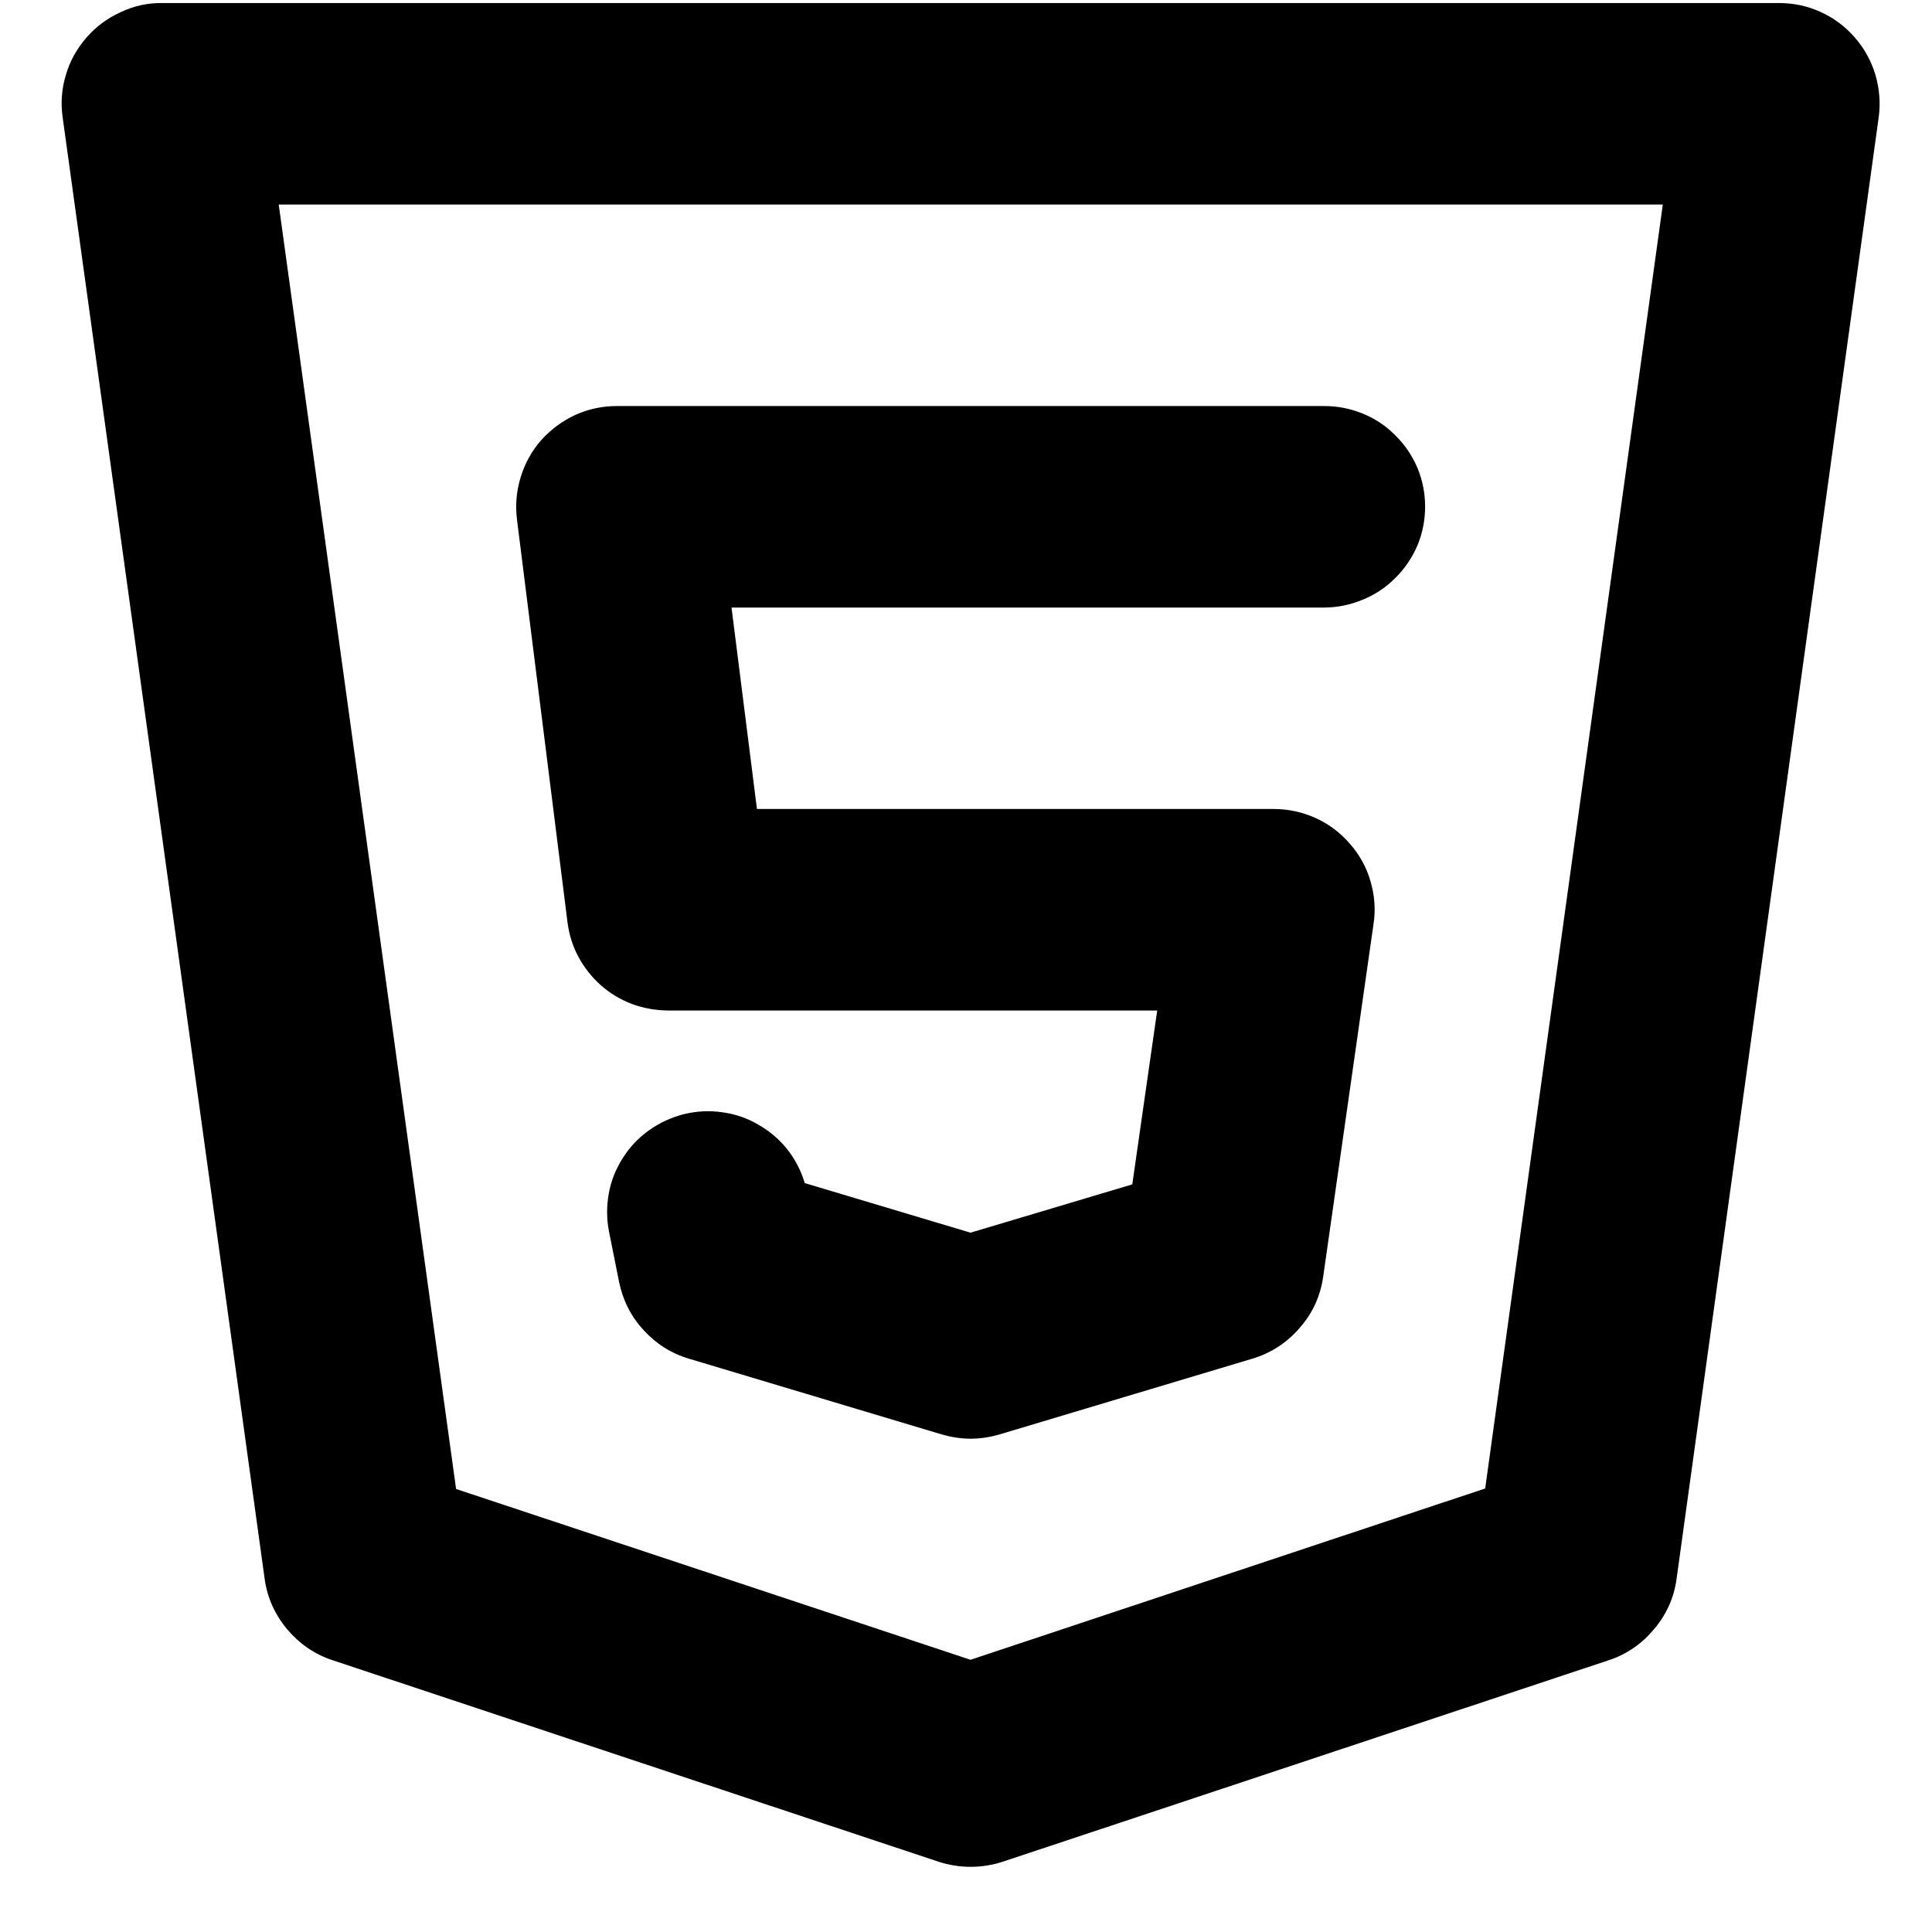 <svg xmlns="http://www.w3.org/2000/svg" xmlns:xlink="http://www.w3.org/1999/xlink" width="40" zoomAndPan="magnify" viewBox="0 0 30 30" height="40" preserveAspectRatio="xMidYMid meet" version="1.2"><defs><clipPath id="2719d18004"><path d="M 0.879 0 L 29.188 0 L 29.188 29 L 0.879 29 Z M 0.879 0 "/></clipPath></defs><g id="65dc8791c2"><g clip-rule="nonzero" clip-path="url(#2719d18004)"><path style=" stroke:none;fill-rule:nonzero;fill:#000000;fill-opacity:1;" d="M 15.07 28.988 C 14.902 28.988 14.738 28.961 14.578 28.91 L 5.168 25.781 C 4.883 25.688 4.648 25.523 4.457 25.297 C 4.266 25.066 4.148 24.805 4.109 24.512 L 0.973 1.824 C 0.941 1.602 0.957 1.379 1.023 1.164 C 1.086 0.945 1.195 0.754 1.344 0.582 C 1.492 0.41 1.672 0.281 1.875 0.188 C 2.082 0.09 2.301 0.043 2.527 0.047 L 27.617 0.047 C 27.844 0.047 28.062 0.09 28.266 0.184 C 28.473 0.277 28.652 0.41 28.801 0.582 C 28.949 0.75 29.055 0.945 29.121 1.16 C 29.184 1.379 29.203 1.598 29.172 1.824 L 26.035 24.508 C 25.996 24.805 25.879 25.066 25.688 25.293 C 25.496 25.523 25.262 25.688 24.977 25.781 L 15.566 28.91 C 15.406 28.961 15.242 28.988 15.07 28.988 Z M 7.082 23.121 L 15.07 25.773 L 23.062 23.113 L 25.82 3.176 L 4.328 3.176 Z M 7.082 23.121 "/></g><path style=" stroke:none;fill-rule:nonzero;fill:#000000;fill-opacity:1;" d="M 15.07 22.34 C 14.918 22.34 14.77 22.316 14.621 22.273 L 10.699 21.098 C 10.422 21.016 10.188 20.867 9.992 20.652 C 9.797 20.441 9.672 20.191 9.613 19.906 L 9.457 19.125 C 9.418 18.93 9.418 18.73 9.453 18.535 C 9.488 18.336 9.562 18.152 9.672 17.98 C 9.777 17.812 9.914 17.668 10.078 17.551 C 10.242 17.434 10.422 17.352 10.617 17.301 C 10.812 17.254 11.008 17.242 11.207 17.27 C 11.41 17.297 11.598 17.359 11.77 17.461 C 11.945 17.559 12.098 17.688 12.223 17.844 C 12.348 18.004 12.438 18.176 12.496 18.371 L 15.07 19.141 L 17.582 18.391 L 17.969 15.691 L 10.367 15.691 C 10.176 15.688 9.992 15.656 9.812 15.59 C 9.633 15.52 9.473 15.426 9.328 15.297 C 9.188 15.172 9.07 15.023 8.98 14.855 C 8.891 14.688 8.836 14.508 8.812 14.32 L 8.027 8.062 C 8 7.84 8.02 7.621 8.086 7.406 C 8.152 7.191 8.258 7 8.406 6.832 C 8.559 6.664 8.734 6.535 8.938 6.441 C 9.145 6.348 9.359 6.305 9.582 6.305 L 20.562 6.305 C 20.77 6.305 20.969 6.344 21.16 6.422 C 21.352 6.5 21.523 6.613 21.668 6.762 C 21.816 6.906 21.93 7.078 22.012 7.27 C 22.09 7.461 22.129 7.66 22.129 7.867 C 22.129 8.074 22.09 8.273 22.012 8.465 C 21.93 8.656 21.816 8.828 21.668 8.973 C 21.523 9.121 21.352 9.234 21.16 9.312 C 20.969 9.391 20.77 9.434 20.562 9.434 L 11.359 9.434 L 11.754 12.562 L 19.777 12.562 C 20.004 12.562 20.223 12.609 20.43 12.703 C 20.637 12.797 20.812 12.93 20.961 13.102 C 21.109 13.27 21.219 13.465 21.281 13.684 C 21.344 13.902 21.363 14.121 21.328 14.348 L 20.547 19.82 C 20.504 20.125 20.383 20.391 20.18 20.621 C 19.98 20.852 19.734 21.012 19.445 21.098 L 15.523 22.273 C 15.375 22.316 15.227 22.34 15.07 22.34 Z M 15.07 22.34 "/></g></svg>
